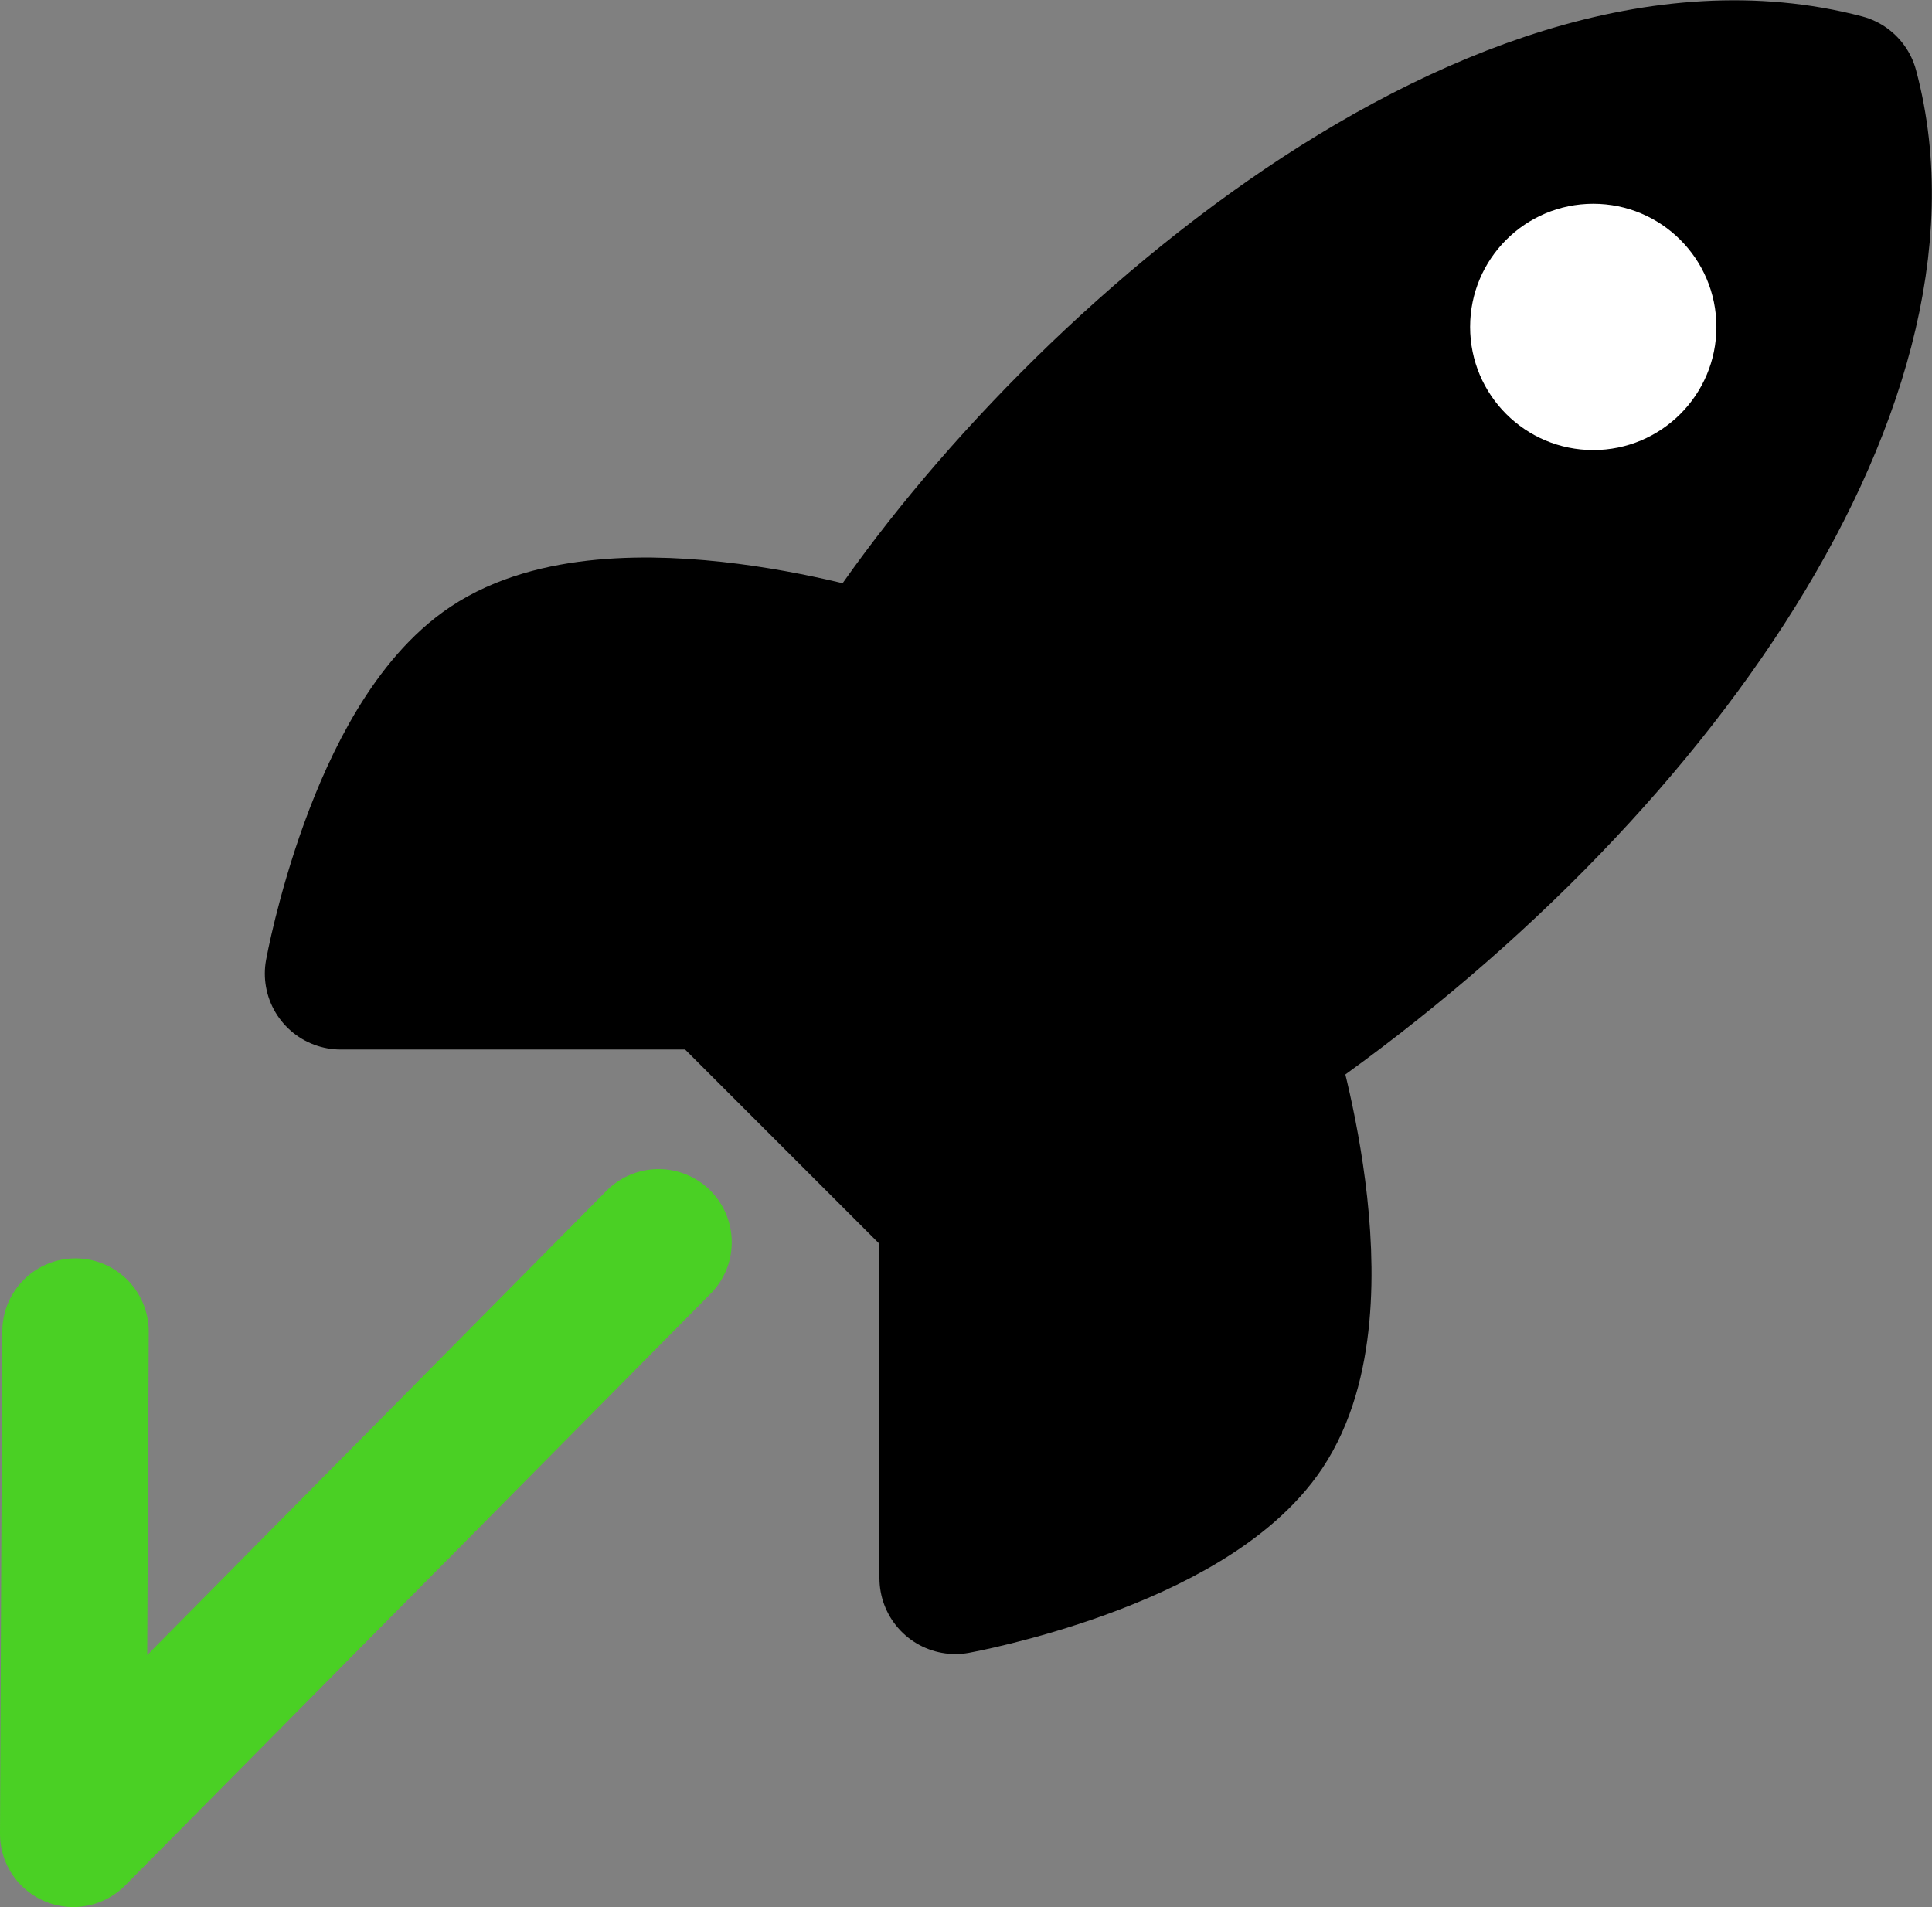 <?xml version="1.0" encoding="UTF-8" standalone="no"?>
<svg xmlns:inkscape="http://www.inkscape.org/namespaces/inkscape" xmlns:sodipodi="http://sodipodi.sourceforge.net/DTD/sodipodi-0.dtd" xmlns="http://www.w3.org/2000/svg" xmlns:svg="http://www.w3.org/2000/svg" width="6.73mm" height="6.645mm" viewBox="0 0 6.73 6.645" version="1.1" id="svg517">
  <rect x="0" y="0" width="6.73" height="6.645" fill="#808080" stroke="none"/>
  <defs id="defs514"></defs>
  <g id="layer1" transform="translate(-101.088,-145.178)">
    <g id="g4619" transform="translate(84.989,128.679)">
      <path style="font-variation-settings:normal;fill:none;fill-opacity:1;stroke:#4ad024;stroke-width:0.51;stroke-linecap:round;stroke-linejoin:round;stroke-miterlimit:4;stroke-dasharray:none;stroke-dashoffset:0;stroke-opacity:1;stop-color:#000000" d="m 18.393,20.827 -2.039,2.061 0.008,-1.75" id="path57130-9-9-9-5-0-2"></path>
      <path d="m 19.39,20.686 -0.785,-0.785 c 0.139,-0.361 0.315,-0.708 0.523,-1.034 0.62,-0.991 2.162,-2.377 3.39,-2.055 0.275,1.026 -0.715,2.435 -2.081,3.351 -0.331,0.209 -0.681,0.384 -1.047,0.523 z" id="path6516-1-76-6-8-9-1" style="font-variation-settings:normal;vector-effect:none;fill:#000000;fill-opacity:1;stroke:#000000;stroke-width:0.529;stroke-linecap:butt;stroke-linejoin:round;stroke-miterlimit:4;stroke-dasharray:none;stroke-dashoffset:0;stroke-opacity:1;-inkscape-stroke:none;stop-color:#000000"></path>
      <path d="m 18.609,19.891 h -1.323 c 0,0 0.146,-0.802 0.529,-1.058 0.429,-0.286 1.323,0 1.323,0" id="path6518-3-8-0-2-3-8" style="font-variation-settings:normal;vector-effect:none;fill:#000000;fill-opacity:1;stroke:#000000;stroke-width:0.529;stroke-linecap:round;stroke-linejoin:round;stroke-miterlimit:4;stroke-dasharray:none;stroke-dashoffset:0;stroke-opacity:1;-inkscape-stroke:none;stop-color:#000000"></path>
      <path d="m 19.427,20.674 v 1.323 c 0,0 0.802,-0.146 1.058,-0.529 0.286,-0.429 0,-1.323 0,-1.323" id="path6520-8-2-2-9-7-7" style="font-variation-settings:normal;vector-effect:none;fill:#000000;fill-opacity:1;stroke:#000000;stroke-width:0.529;stroke-linecap:round;stroke-linejoin:round;stroke-miterlimit:4;stroke-dasharray:none;stroke-dashoffset:0;stroke-opacity:1;-inkscape-stroke:none;stop-color:#000000"></path>
      <circle style="fill:#ffffff;stroke-width:0.11;stroke-linecap:round;stroke-linejoin:round;stop-color:#000000" id="path5307" cx="21.649" cy="17.638" r="0.429"></circle>
    </g>
  </g>
</svg>
